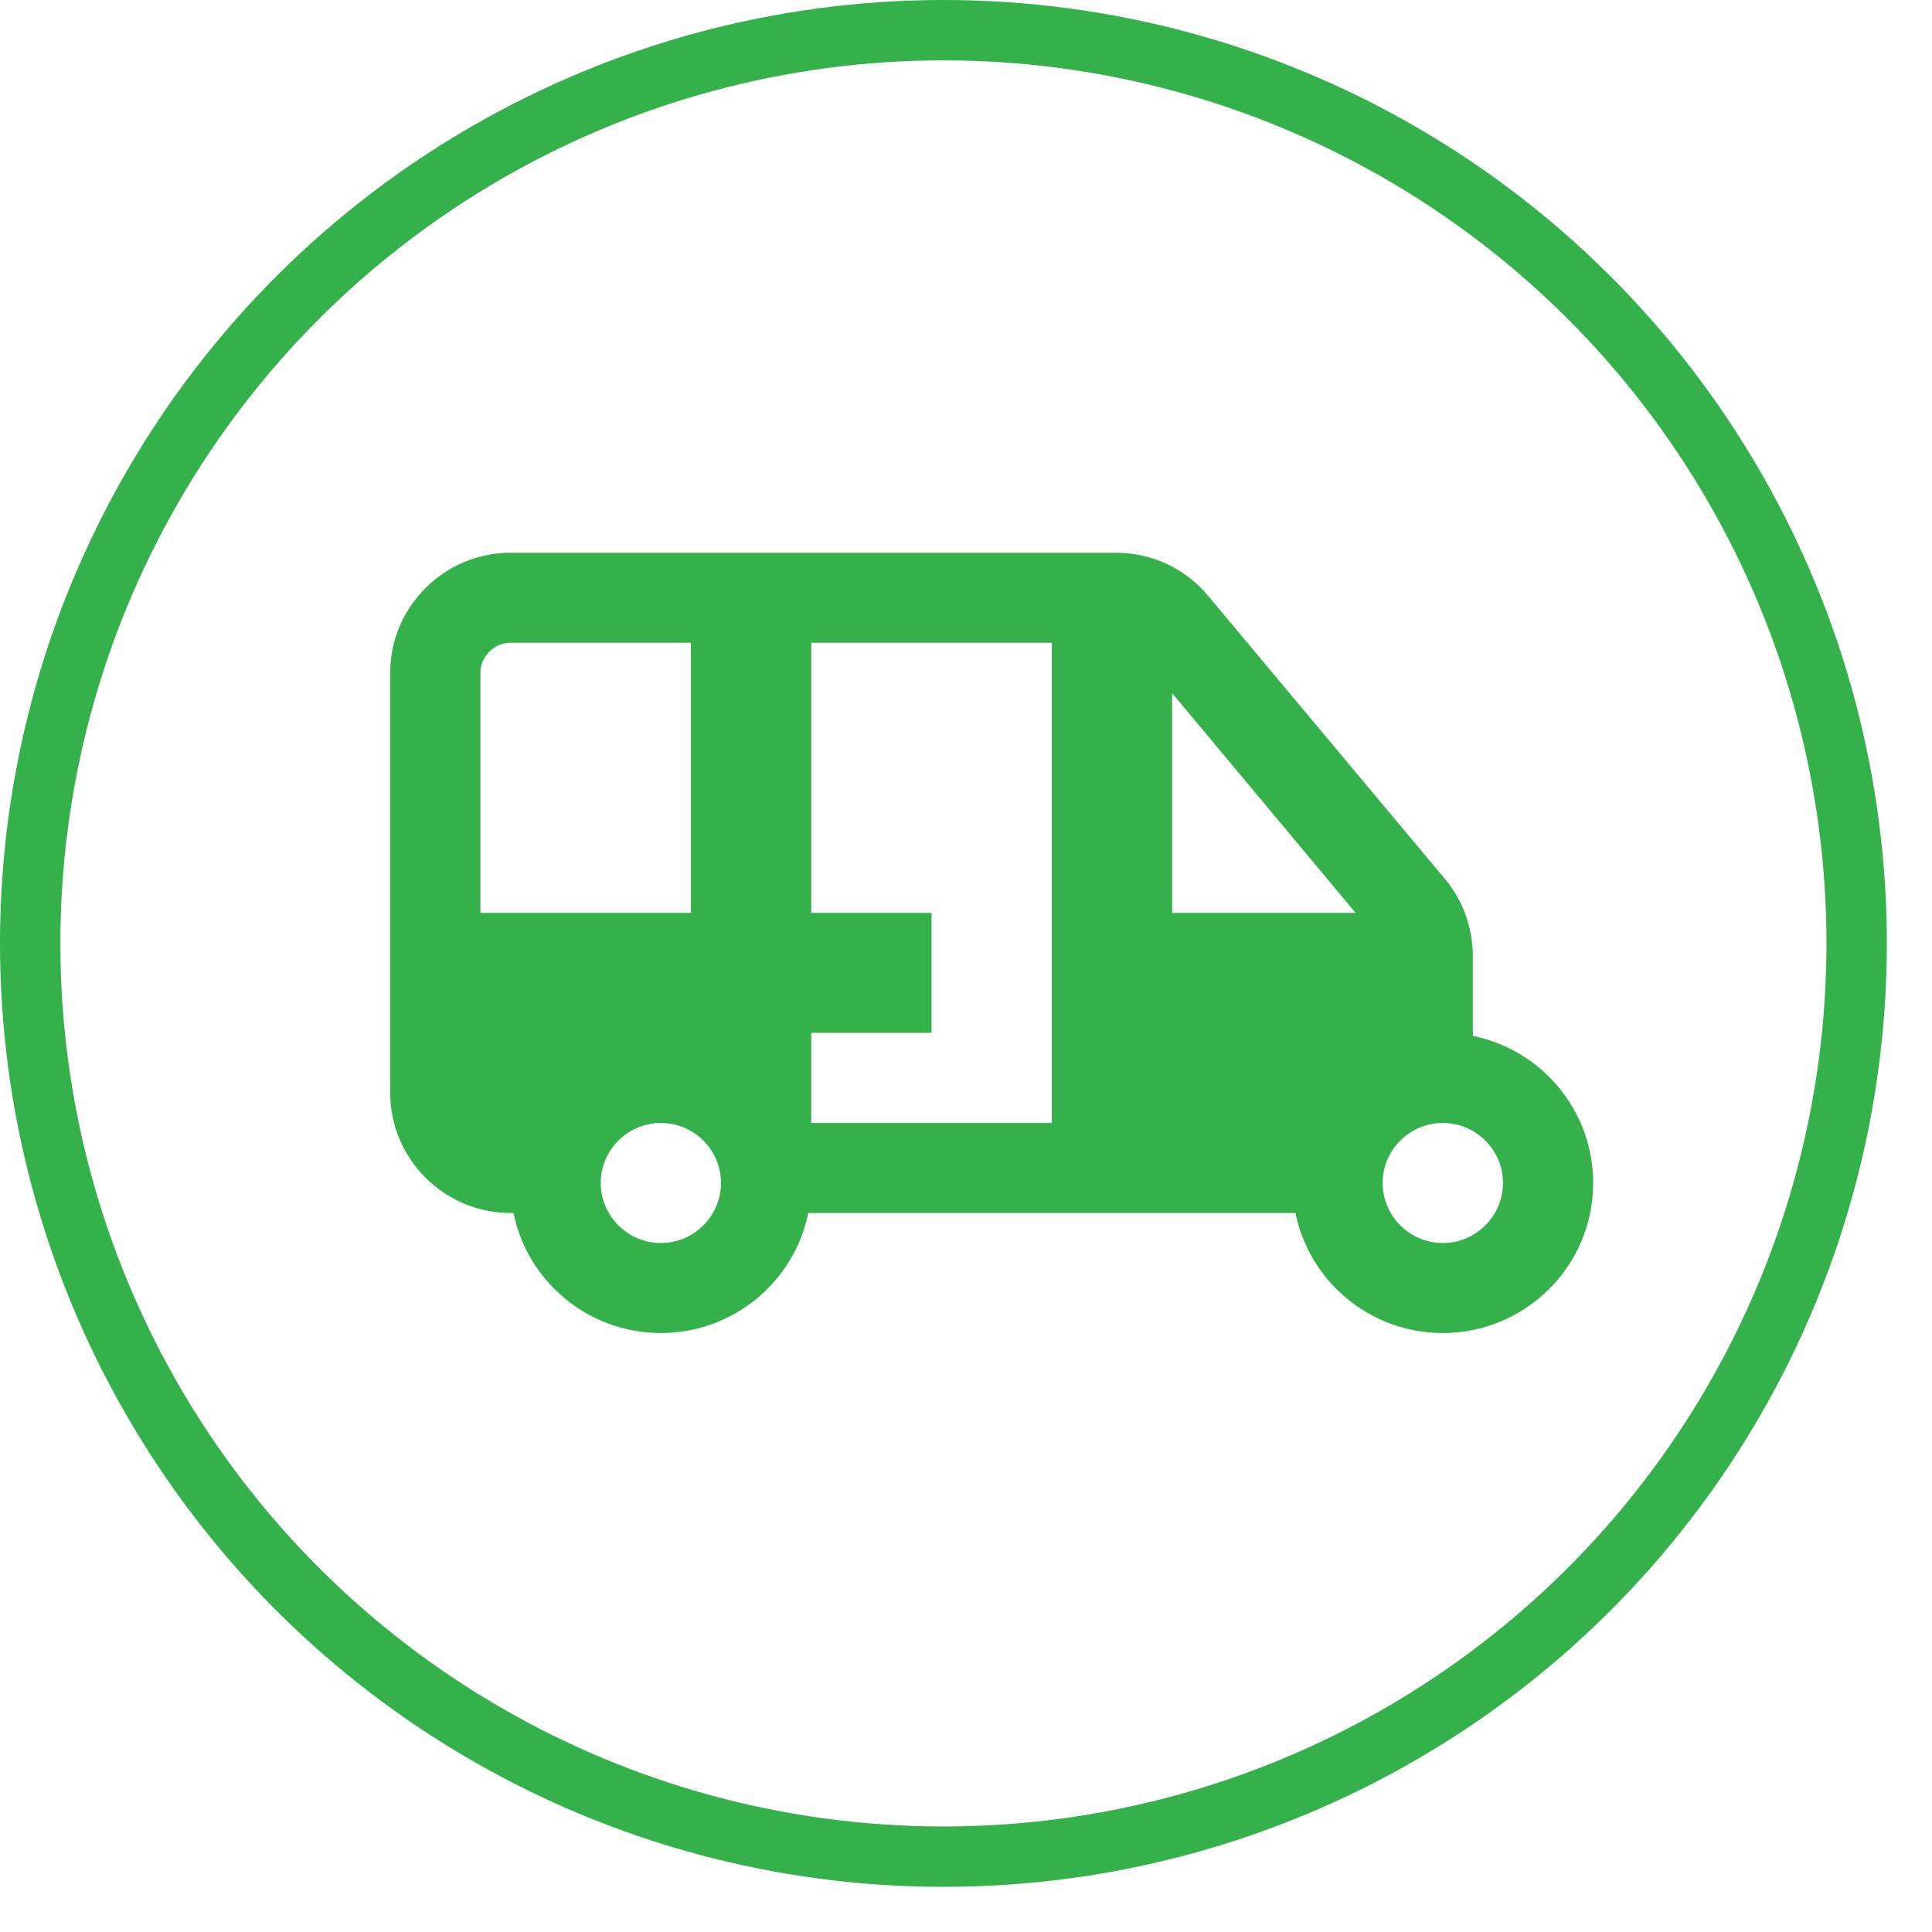 <svg width="32" height="32" viewBox="0 0 32 32" fill="none" xmlns="http://www.w3.org/2000/svg">
<circle cx="15.626" cy="15.626" r="15.126" transform="rotate(90 15.626 15.626)" stroke="#35B14C"/>
<path d="M24.395 17.158V15.846C24.395 15.378 24.236 14.921 23.937 14.563L20.012 9.871C19.633 9.413 19.076 9.155 18.478 9.155H8.455C7.36 9.155 6.463 10.05 6.463 11.143V18.102C6.463 19.196 7.36 20.091 8.455 20.091H8.505C8.734 21.224 9.741 22.079 10.946 22.079C12.152 22.079 13.158 21.224 13.387 20.091H21.457C21.686 21.224 22.692 22.079 23.897 22.079C25.272 22.079 26.388 20.966 26.388 19.594C26.388 18.391 25.531 17.387 24.395 17.158ZM7.957 11.143C7.957 10.875 8.186 10.646 8.455 10.646H11.444V15.12H7.957V11.143ZM10.946 20.588C10.398 20.588 9.95 20.14 9.95 19.594C9.95 19.047 10.398 18.6 10.946 18.6C11.494 18.6 11.942 19.047 11.942 19.594C11.942 20.14 11.494 20.588 10.946 20.588ZM17.422 18.6H13.437V17.108H15.429V15.12H13.437V10.646H17.422V18.6ZM19.414 11.481L22.453 15.12H19.414V11.481ZM23.897 20.588C23.349 20.588 22.901 20.14 22.901 19.594C22.901 19.047 23.349 18.6 23.897 18.6C24.445 18.6 24.894 19.047 24.894 19.594C24.894 20.14 24.445 20.588 23.897 20.588Z" fill="#35B14C"/>
</svg>
